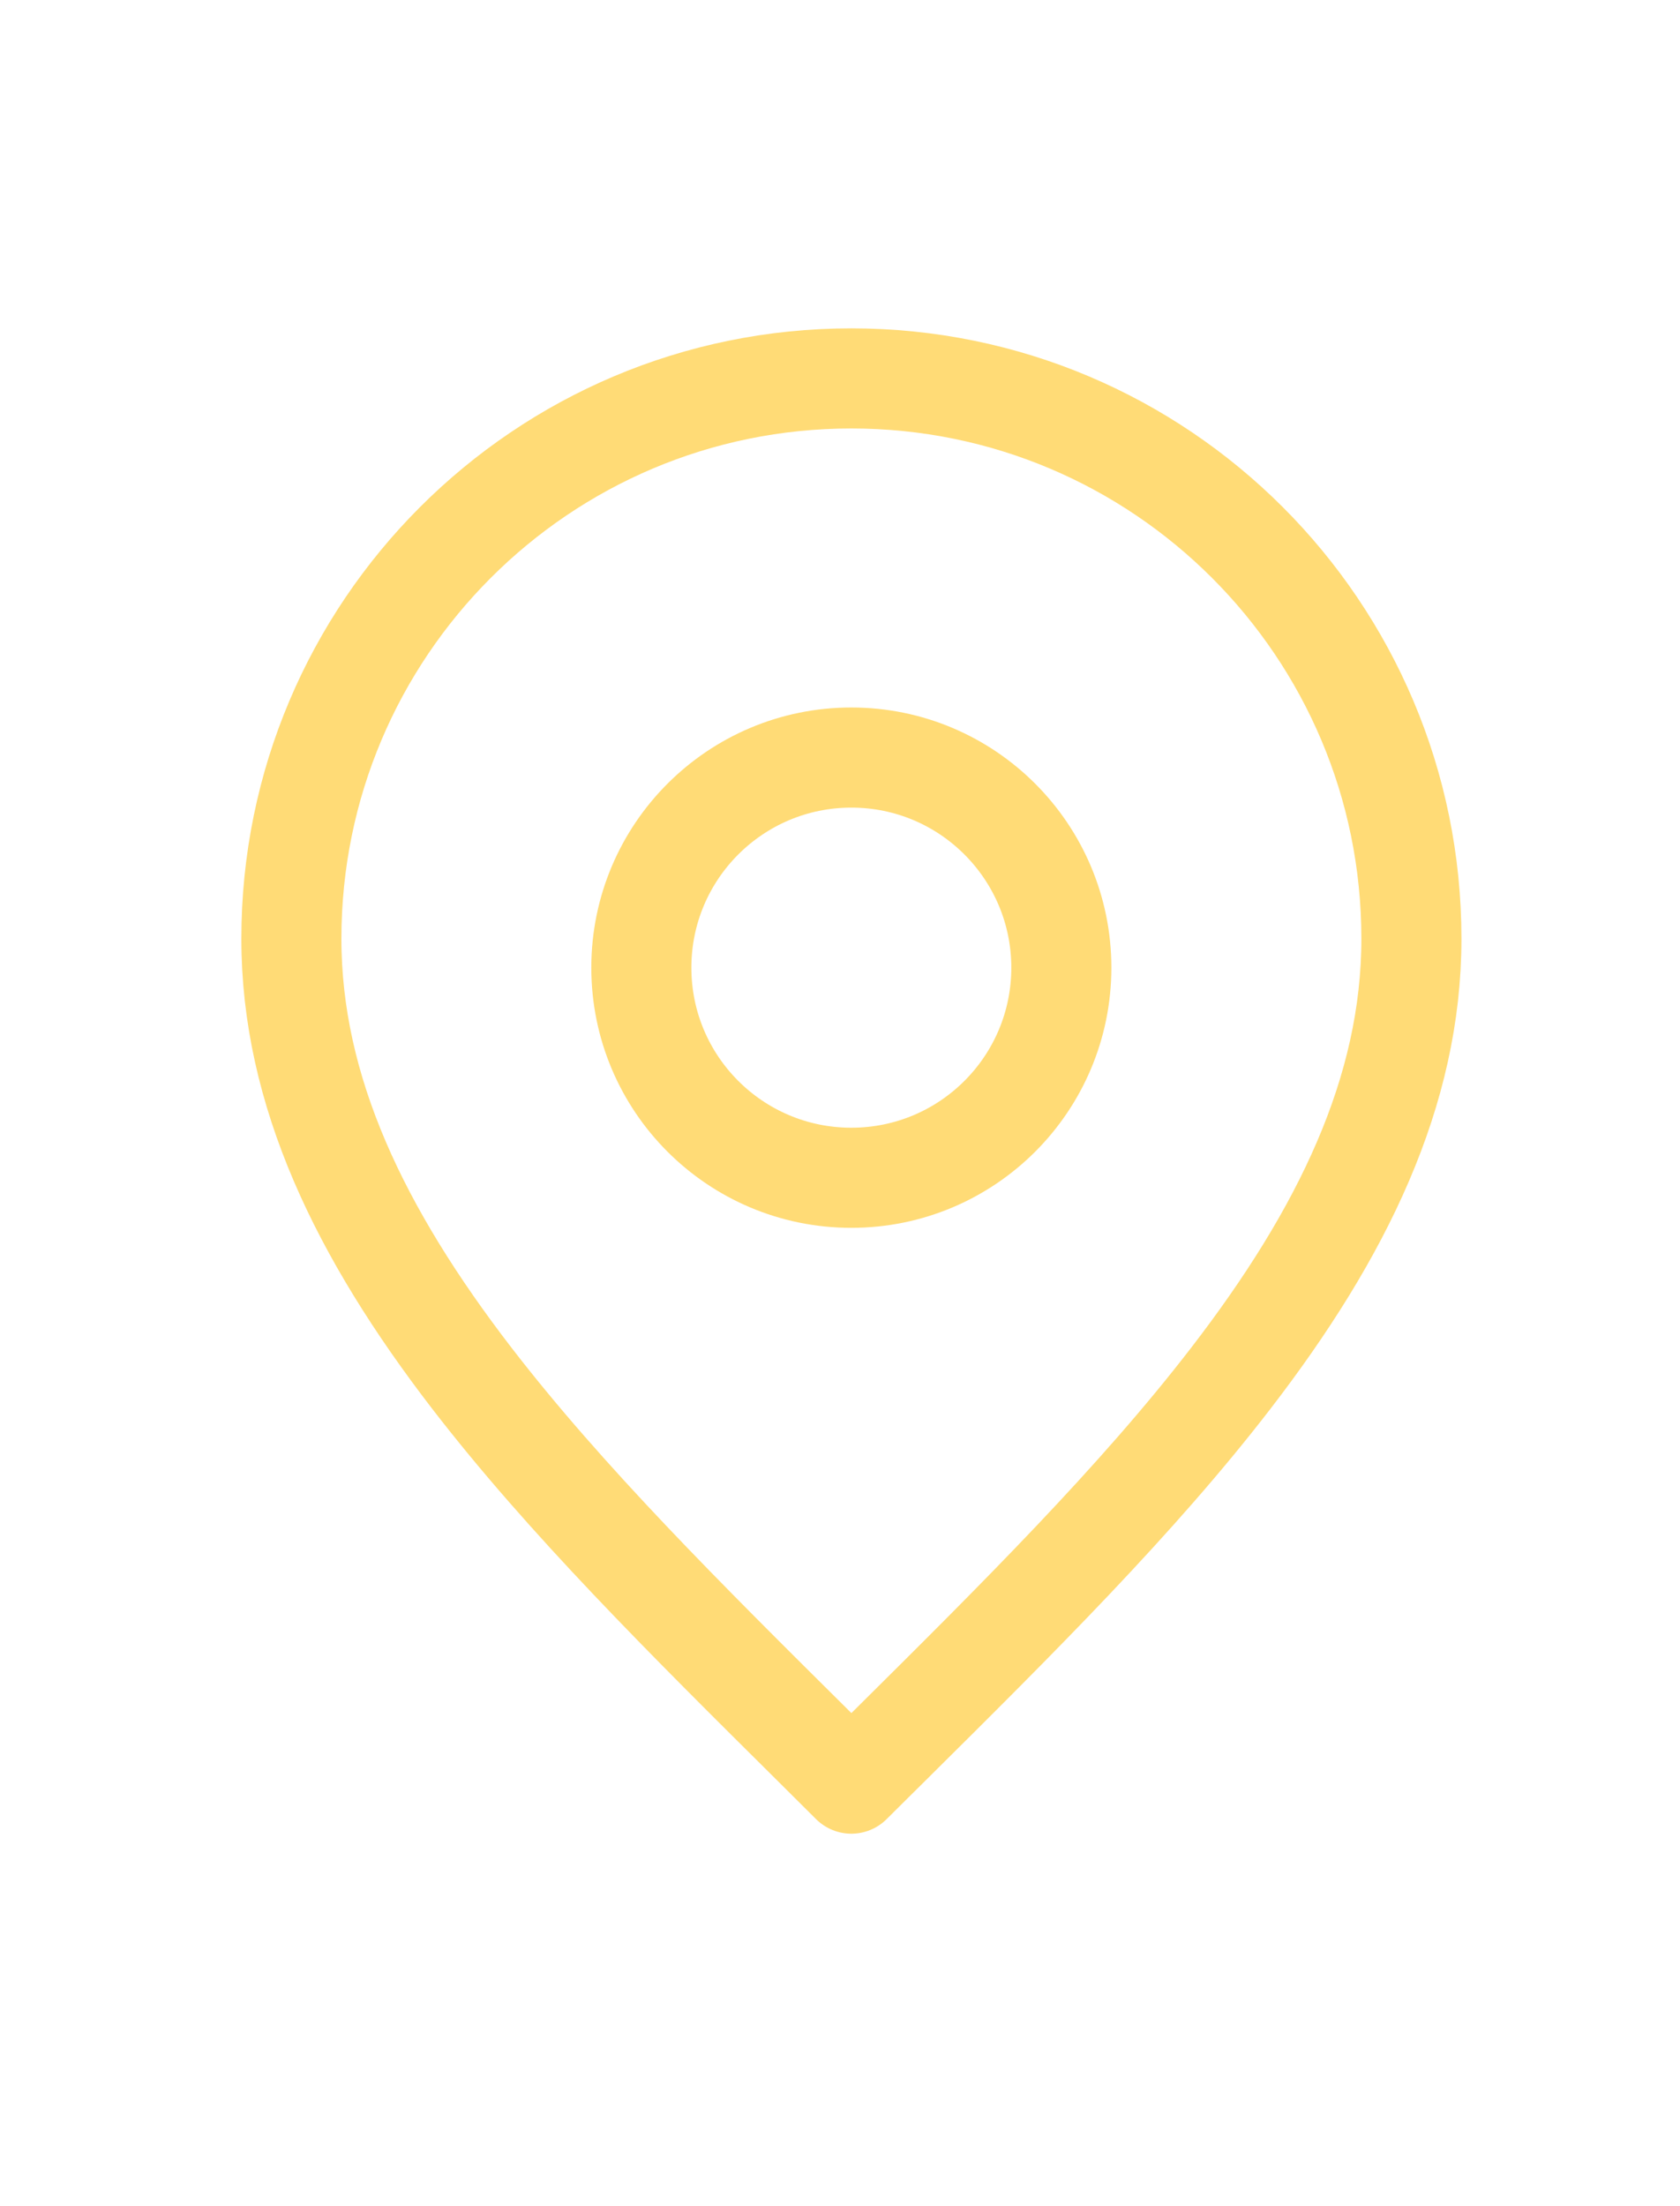 <svg width="16" height="21" viewBox="0 0 16 21" fill="none" xmlns="http://www.w3.org/2000/svg">
<path d="M10.108 9.211C10.108 10.316 9.213 11.211 8.108 11.211C7.003 11.211 6.108 10.316 6.108 9.211C6.108 8.107 7.003 7.211 8.108 7.211C9.213 7.211 10.108 8.107 10.108 9.211Z" stroke="#FFDB76" stroke-width="0.953" stroke-linecap="round" stroke-linejoin="round"/>
<path d="M13.442 8.935C13.442 10.388 12.786 11.739 11.724 13.117C10.83 14.278 9.685 15.414 8.471 16.618C8.35 16.737 8.23 16.857 8.108 16.978C7.987 16.857 7.866 16.737 7.746 16.618C6.532 15.414 5.387 14.278 4.492 13.117C3.431 11.739 2.775 10.388 2.775 8.935C2.775 5.989 5.163 3.602 8.108 3.602C11.054 3.602 13.442 5.989 13.442 8.935Z" stroke="#FFDB76" stroke-width="0.953" stroke-linecap="round" stroke-linejoin="round"/>
</svg>
